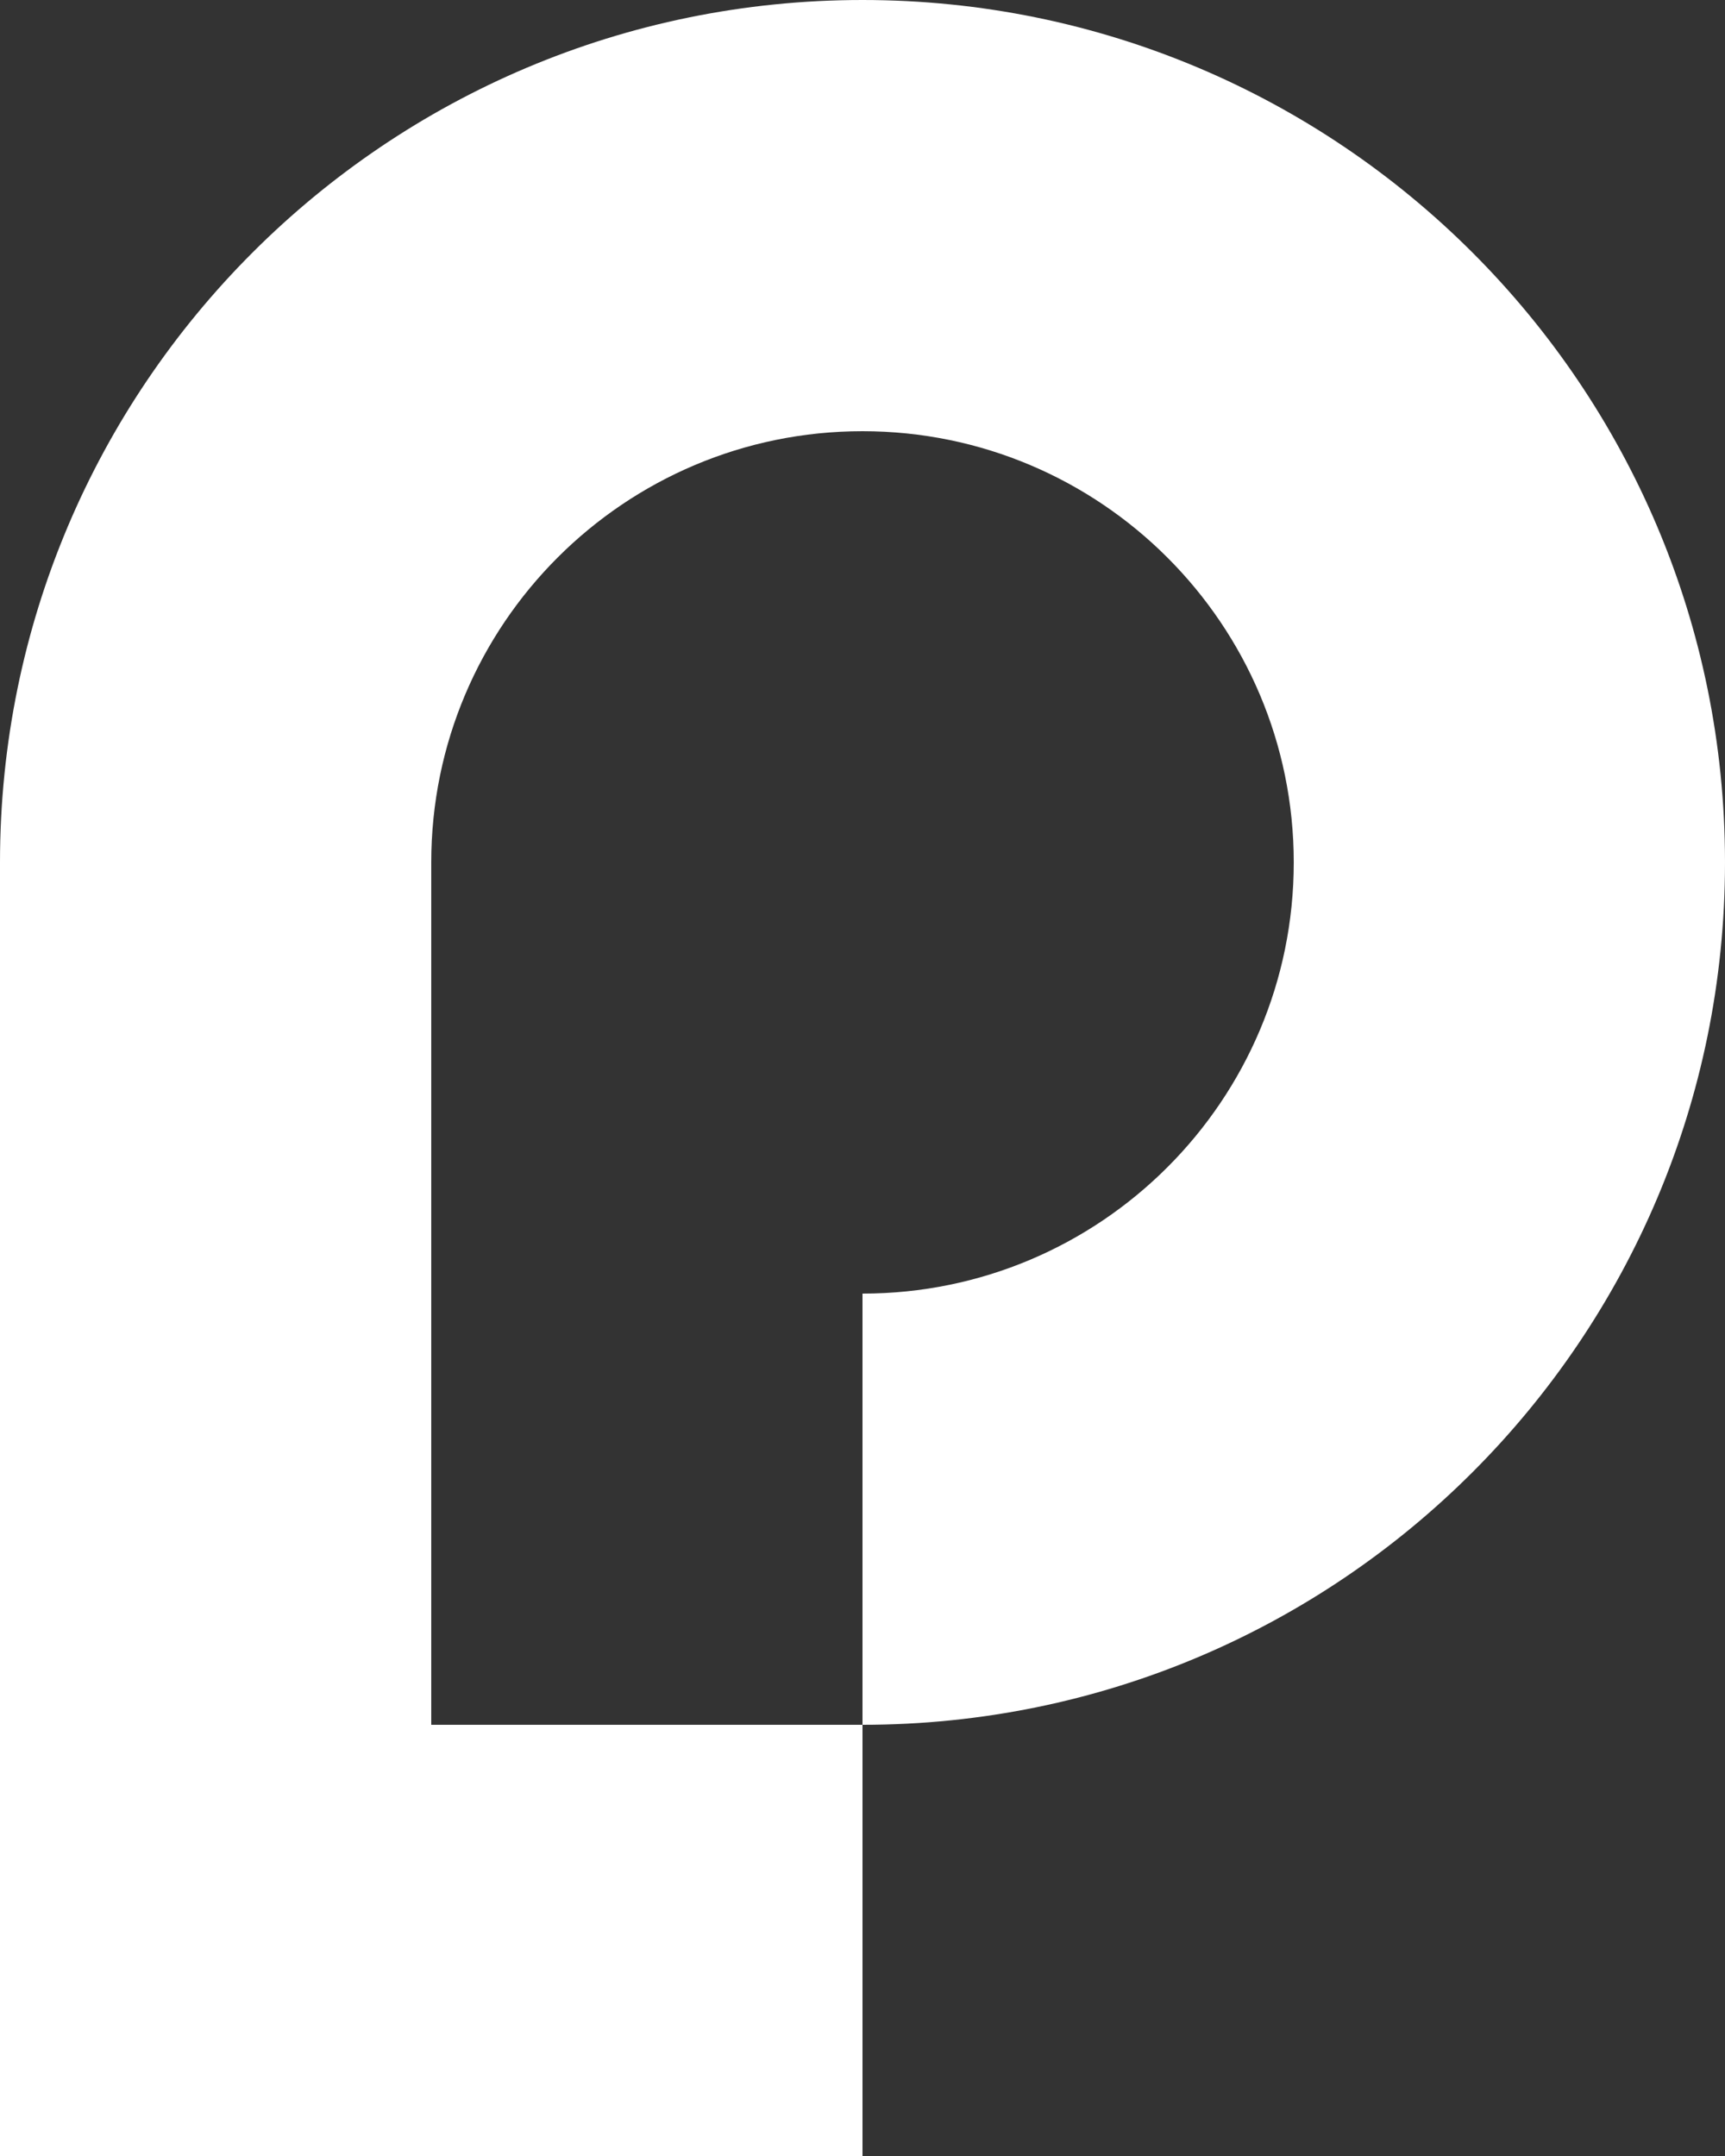 <svg width="48" height="60" viewBox="0 0 48 60" fill="none" xmlns="http://www.w3.org/2000/svg">
<rect x="0" y="0" width="48" height="60" fill="#333333" stroke="none"/>
<g clip-path="url(#clip0_1616_7817)">
<path fill-rule="evenodd" clip-rule="evenodd" d="M24 0C10.74 0 0 10.74 0 24H12C12 17.376 17.376 12 24 12V0Z" fill="white"/>
<path fill-rule="evenodd" clip-rule="evenodd" d="M48 24C48 10.74 37.26 0 24 0V12C30.624 12 36 17.376 36 24H48Z" fill="white"/>
<path fill-rule="evenodd" clip-rule="evenodd" d="M24 48C37.26 48 48 37.26 48 24H36C36 30.624 30.624 36 24 36V48Z" fill="white"/>
<path fill-rule="evenodd" clip-rule="evenodd" d="M12 48V24H0V60H24V48H12Z" fill="white"/>
</g>
<defs>
<clipPath id="clip0_1616_7817">
<rect width="48" height="60" fill="white"/>
</clipPath>
</defs>
</svg>
